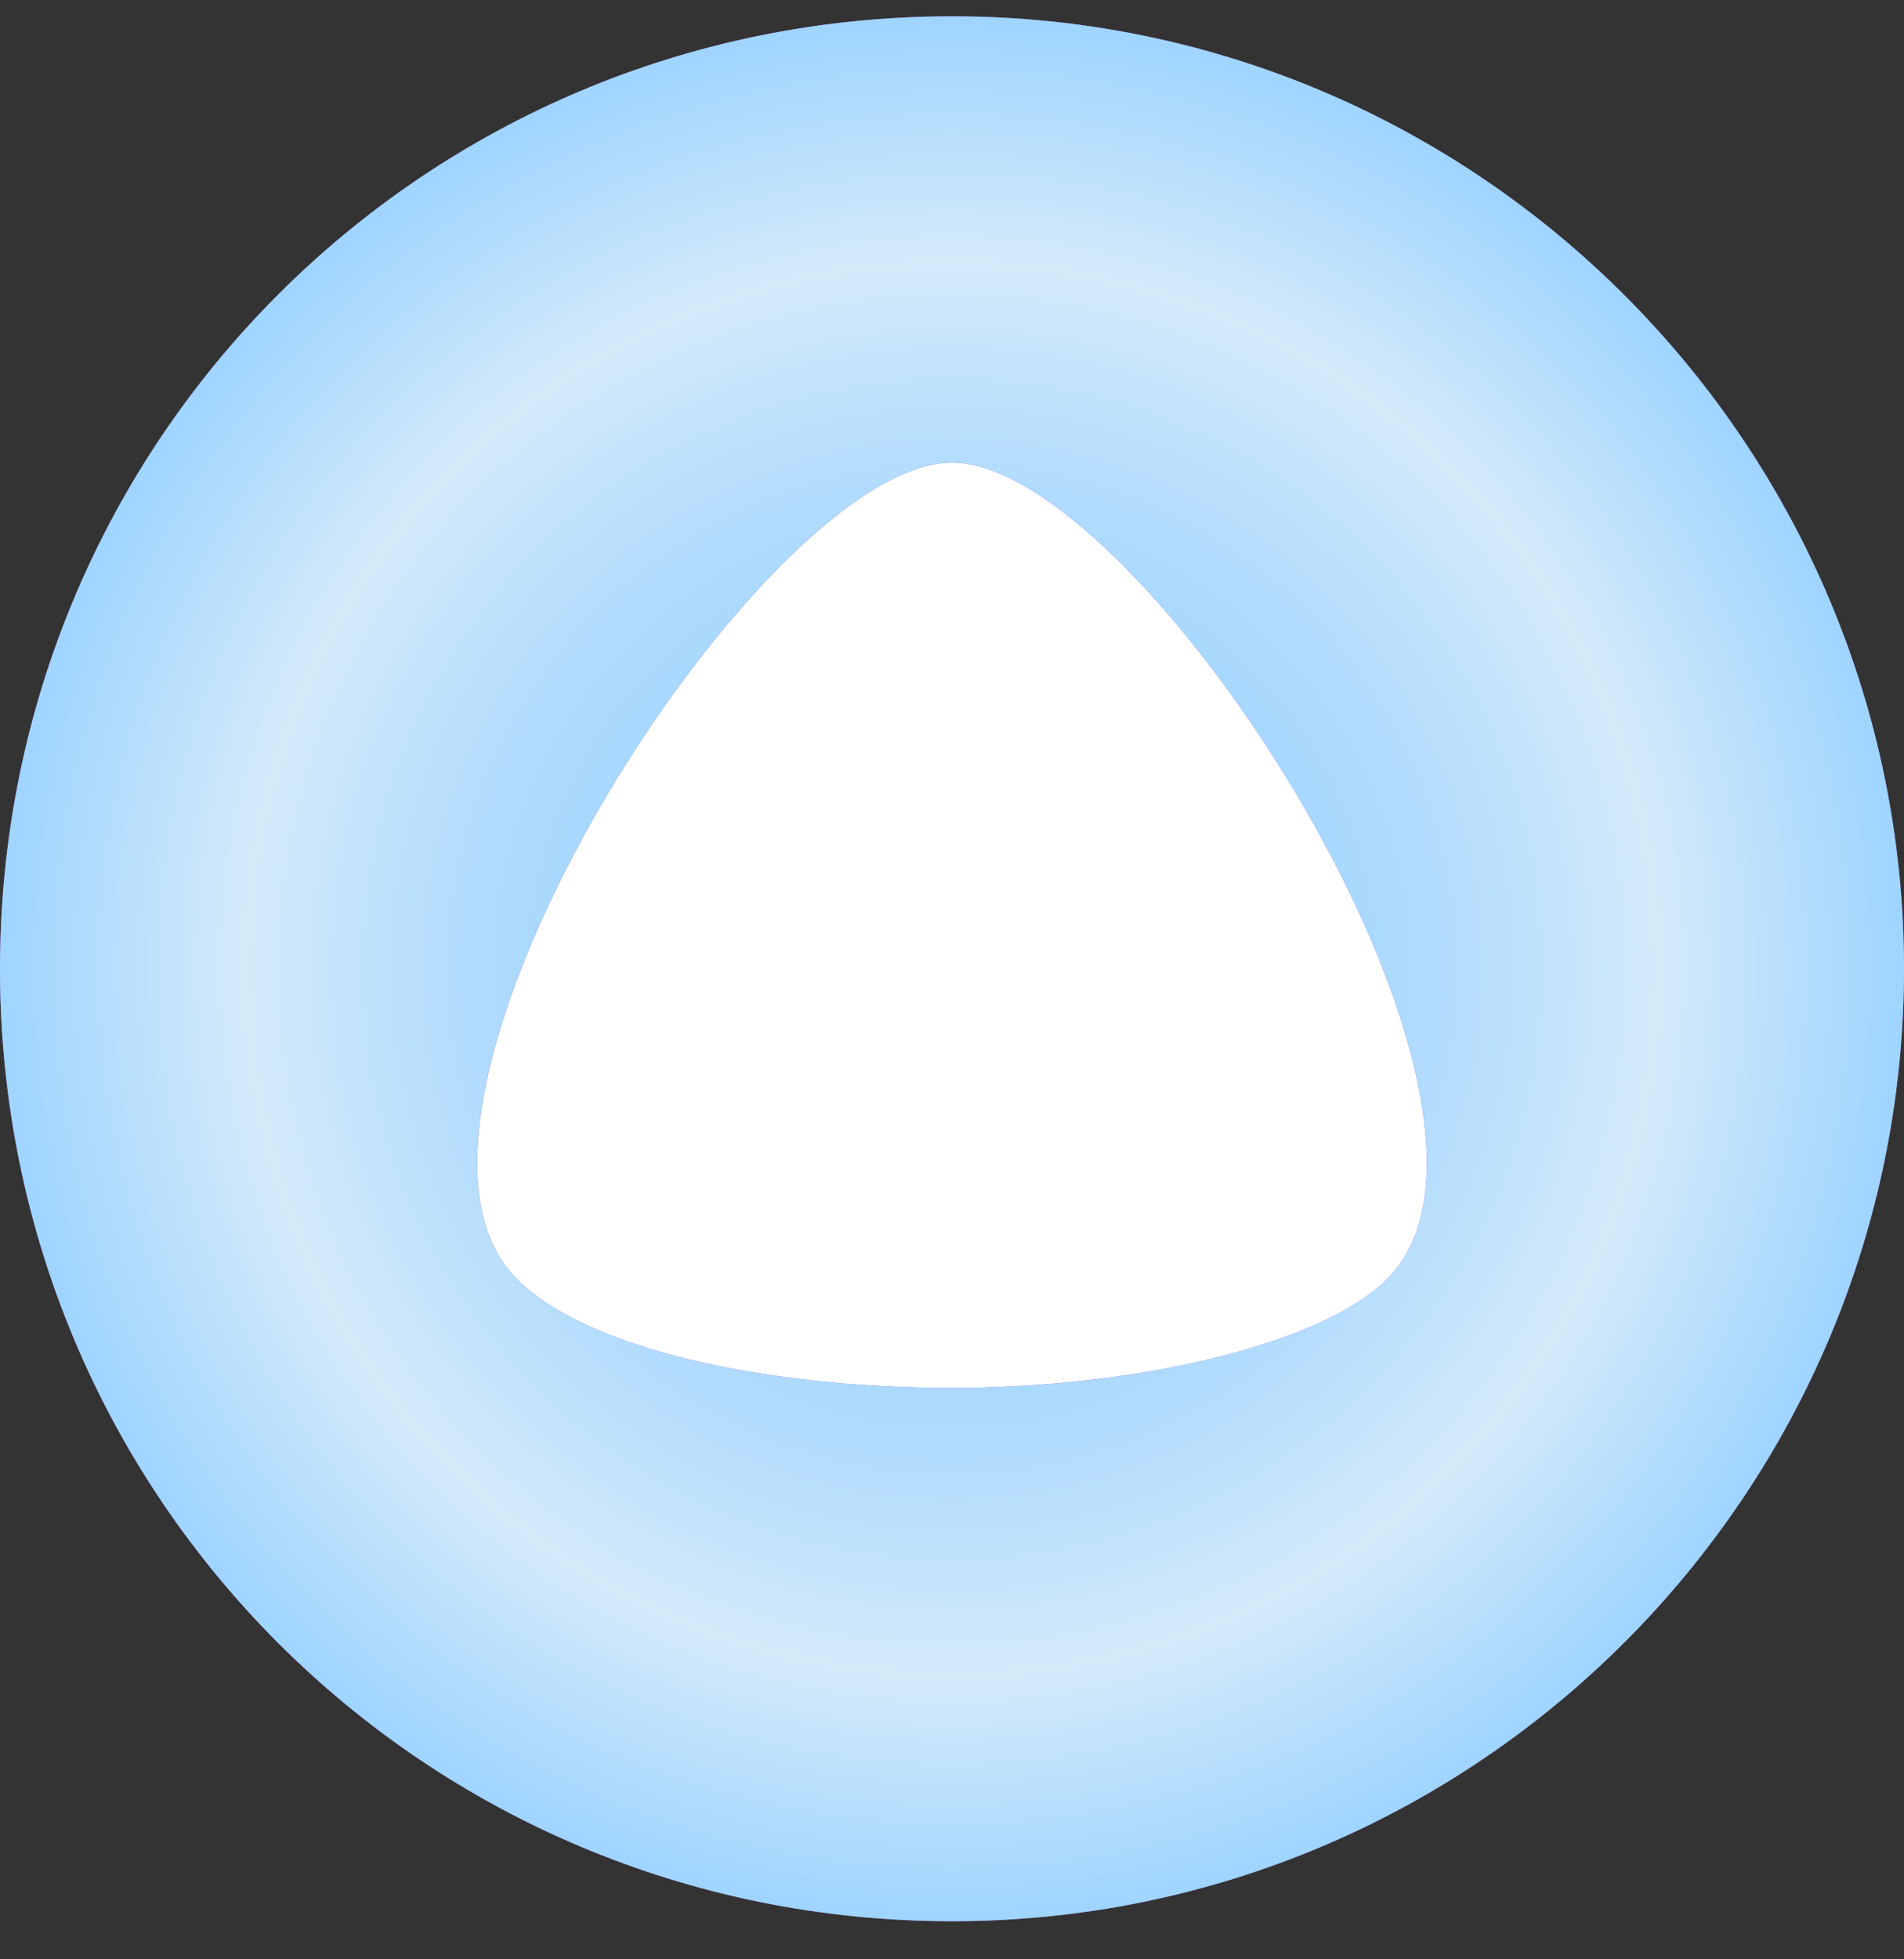 <svg width="35" height="36" viewBox="0 0 35 36" fill="none" xmlns="http://www.w3.org/2000/svg">
<rect x="0" y="0" width="35" height="36" fill="#333333" stroke="none"/>
<path d="M17.5 29.7C24.072 29.7 29.4 24.372 29.4 17.8C29.4 11.228 24.072 5.9 17.5 5.9C10.928 5.9 5.6 11.228 5.6 17.8C5.6 24.372 10.928 29.7 17.5 29.7Z" fill="white"/>
<path d="M17.5 35.3C7.8 35.3 0 27.5 0 17.8C0 8.1 7.8 0.3 17.5 0.3C27.2 0.3 35 8.2 35 17.8C35 27.4 27.2 35.3 17.5 35.3ZM9.5 23.5C10.8 24.8 14.1 25.5 17.5 25.5C20.9 25.5 24.3 24.7 25.5 23.5C28.6 20.4 21 8.5 17.5 8.5C14 8.5 6.4 20.4 9.5 23.5Z" fill="#9C61F2"/>
<path d="M17.5 35.3C7.8 35.3 0 27.5 0 17.8C0 8.1 7.8 0.3 17.5 0.3C27.2 0.3 35 8.2 35 17.8C35 27.4 27.2 35.3 17.5 35.3ZM9.5 23.5C10.8 24.8 14.1 25.5 17.5 25.5C20.9 25.5 24.3 24.7 25.5 23.5C28.6 20.4 21 8.5 17.5 8.5C14 8.5 6.4 20.4 9.5 23.5Z" fill="url(#paint0_radial)"/>
<defs>
<radialGradient id="paint0_radial" cx="0" cy="0" r="1" gradientUnits="userSpaceOnUse" gradientTransform="translate(17.5 17.8) scale(17.5)">
<stop offset="0.223" stop-color="#9DD4FF"/>
<stop offset="0.35" stop-color="#A2D6FE"/>
<stop offset="0.511" stop-color="#B2DCFD"/>
<stop offset="0.69" stop-color="#CCE7FA"/>
<stop offset="0.736" stop-color="#D4EAF9"/>
<stop offset="1" stop-color="#9DD4FF"/>
</radialGradient>
</defs>
</svg>
